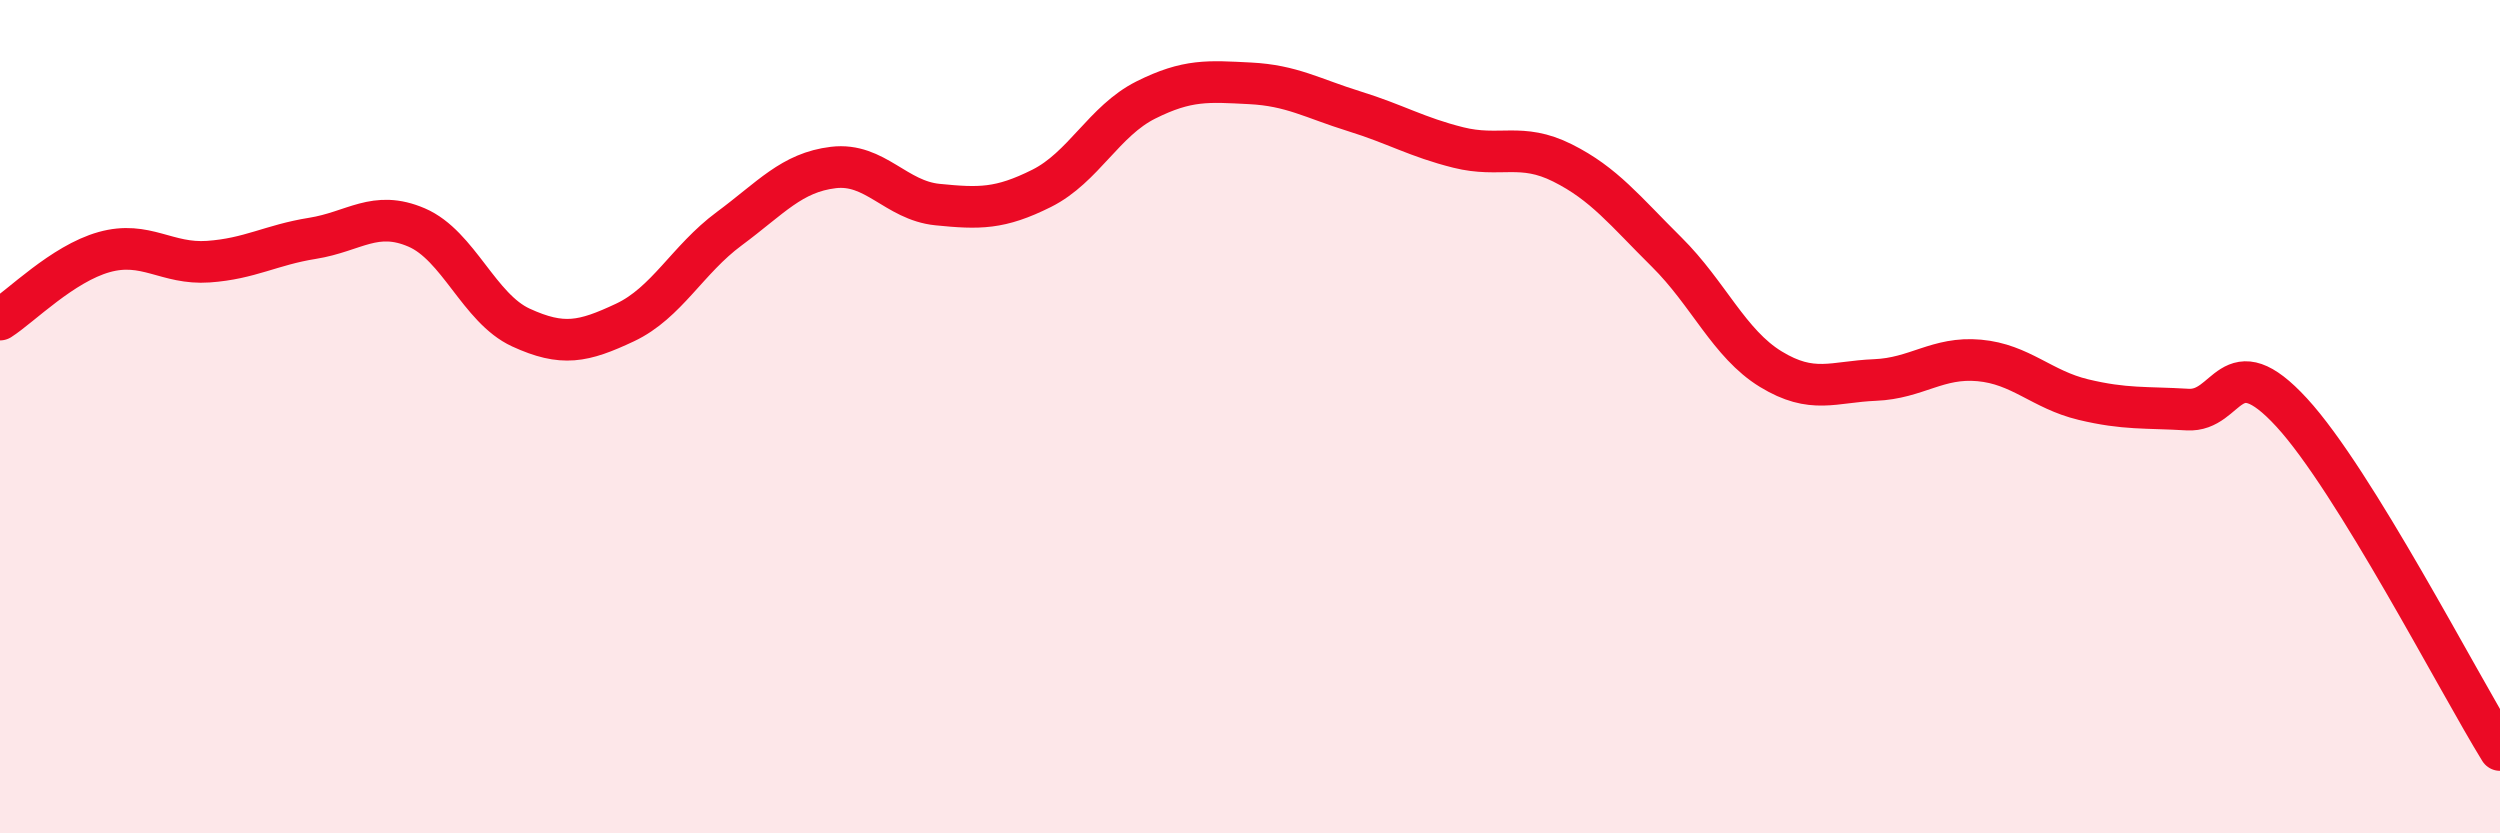 
    <svg width="60" height="20" viewBox="0 0 60 20" xmlns="http://www.w3.org/2000/svg">
      <path
        d="M 0,7.67 C 0.5,7.35 1.5,6.33 2.5,6.05 C 3.5,5.77 4,6.35 5,6.28 C 6,6.21 6.5,5.88 7.5,5.72 C 8.5,5.56 9,5.03 10,5.46 C 11,5.89 11.5,7.4 12.5,7.86 C 13.5,8.32 14,8.21 15,7.74 C 16,7.27 16.5,6.23 17.5,5.49 C 18.5,4.75 19,4.14 20,4.02 C 21,3.9 21.5,4.81 22.5,4.91 C 23.5,5.01 24,5.02 25,4.52 C 26,4.02 26.5,2.9 27.5,2.4 C 28.5,1.9 29,1.95 30,2 C 31,2.05 31.5,2.36 32.5,2.67 C 33.5,2.98 34,3.29 35,3.54 C 36,3.79 36.5,3.41 37.5,3.91 C 38.5,4.41 39,5.06 40,6.05 C 41,7.04 41.5,8.25 42.5,8.86 C 43.5,9.47 44,9.16 45,9.12 C 46,9.08 46.5,8.56 47.5,8.65 C 48.5,8.74 49,9.35 50,9.59 C 51,9.83 51.5,9.77 52.5,9.83 C 53.5,9.89 53.5,8.27 55,9.9 C 56.5,11.53 59,16.38 60,18L60 20L0 20Z"
        fill="#EB0A25"
        opacity="0.1"
        stroke-linecap="round"
        stroke-linejoin="round"
      />
      <path
        d="M 0,7.67 C 0.5,7.35 1.5,6.33 2.5,6.05 C 3.5,5.77 4,6.35 5,6.28 C 6,6.21 6.5,5.88 7.5,5.72 C 8.5,5.56 9,5.03 10,5.46 C 11,5.89 11.5,7.4 12.5,7.86 C 13.5,8.32 14,8.21 15,7.74 C 16,7.27 16.5,6.23 17.5,5.49 C 18.5,4.75 19,4.14 20,4.02 C 21,3.9 21.5,4.81 22.5,4.91 C 23.5,5.01 24,5.02 25,4.52 C 26,4.02 26.5,2.9 27.5,2.4 C 28.5,1.9 29,1.95 30,2 C 31,2.05 31.5,2.36 32.5,2.67 C 33.5,2.98 34,3.29 35,3.54 C 36,3.79 36.5,3.41 37.5,3.91 C 38.5,4.41 39,5.06 40,6.05 C 41,7.04 41.5,8.25 42.5,8.86 C 43.5,9.47 44,9.16 45,9.12 C 46,9.08 46.5,8.56 47.5,8.65 C 48.5,8.74 49,9.35 50,9.59 C 51,9.83 51.5,9.77 52.5,9.83 C 53.5,9.89 53.5,8.27 55,9.9 C 56.5,11.53 59,16.38 60,18"
        stroke="#EB0A25"
        stroke-width="1"
        fill="none"
        stroke-linecap="round"
        stroke-linejoin="round"
      />
    </svg>
  